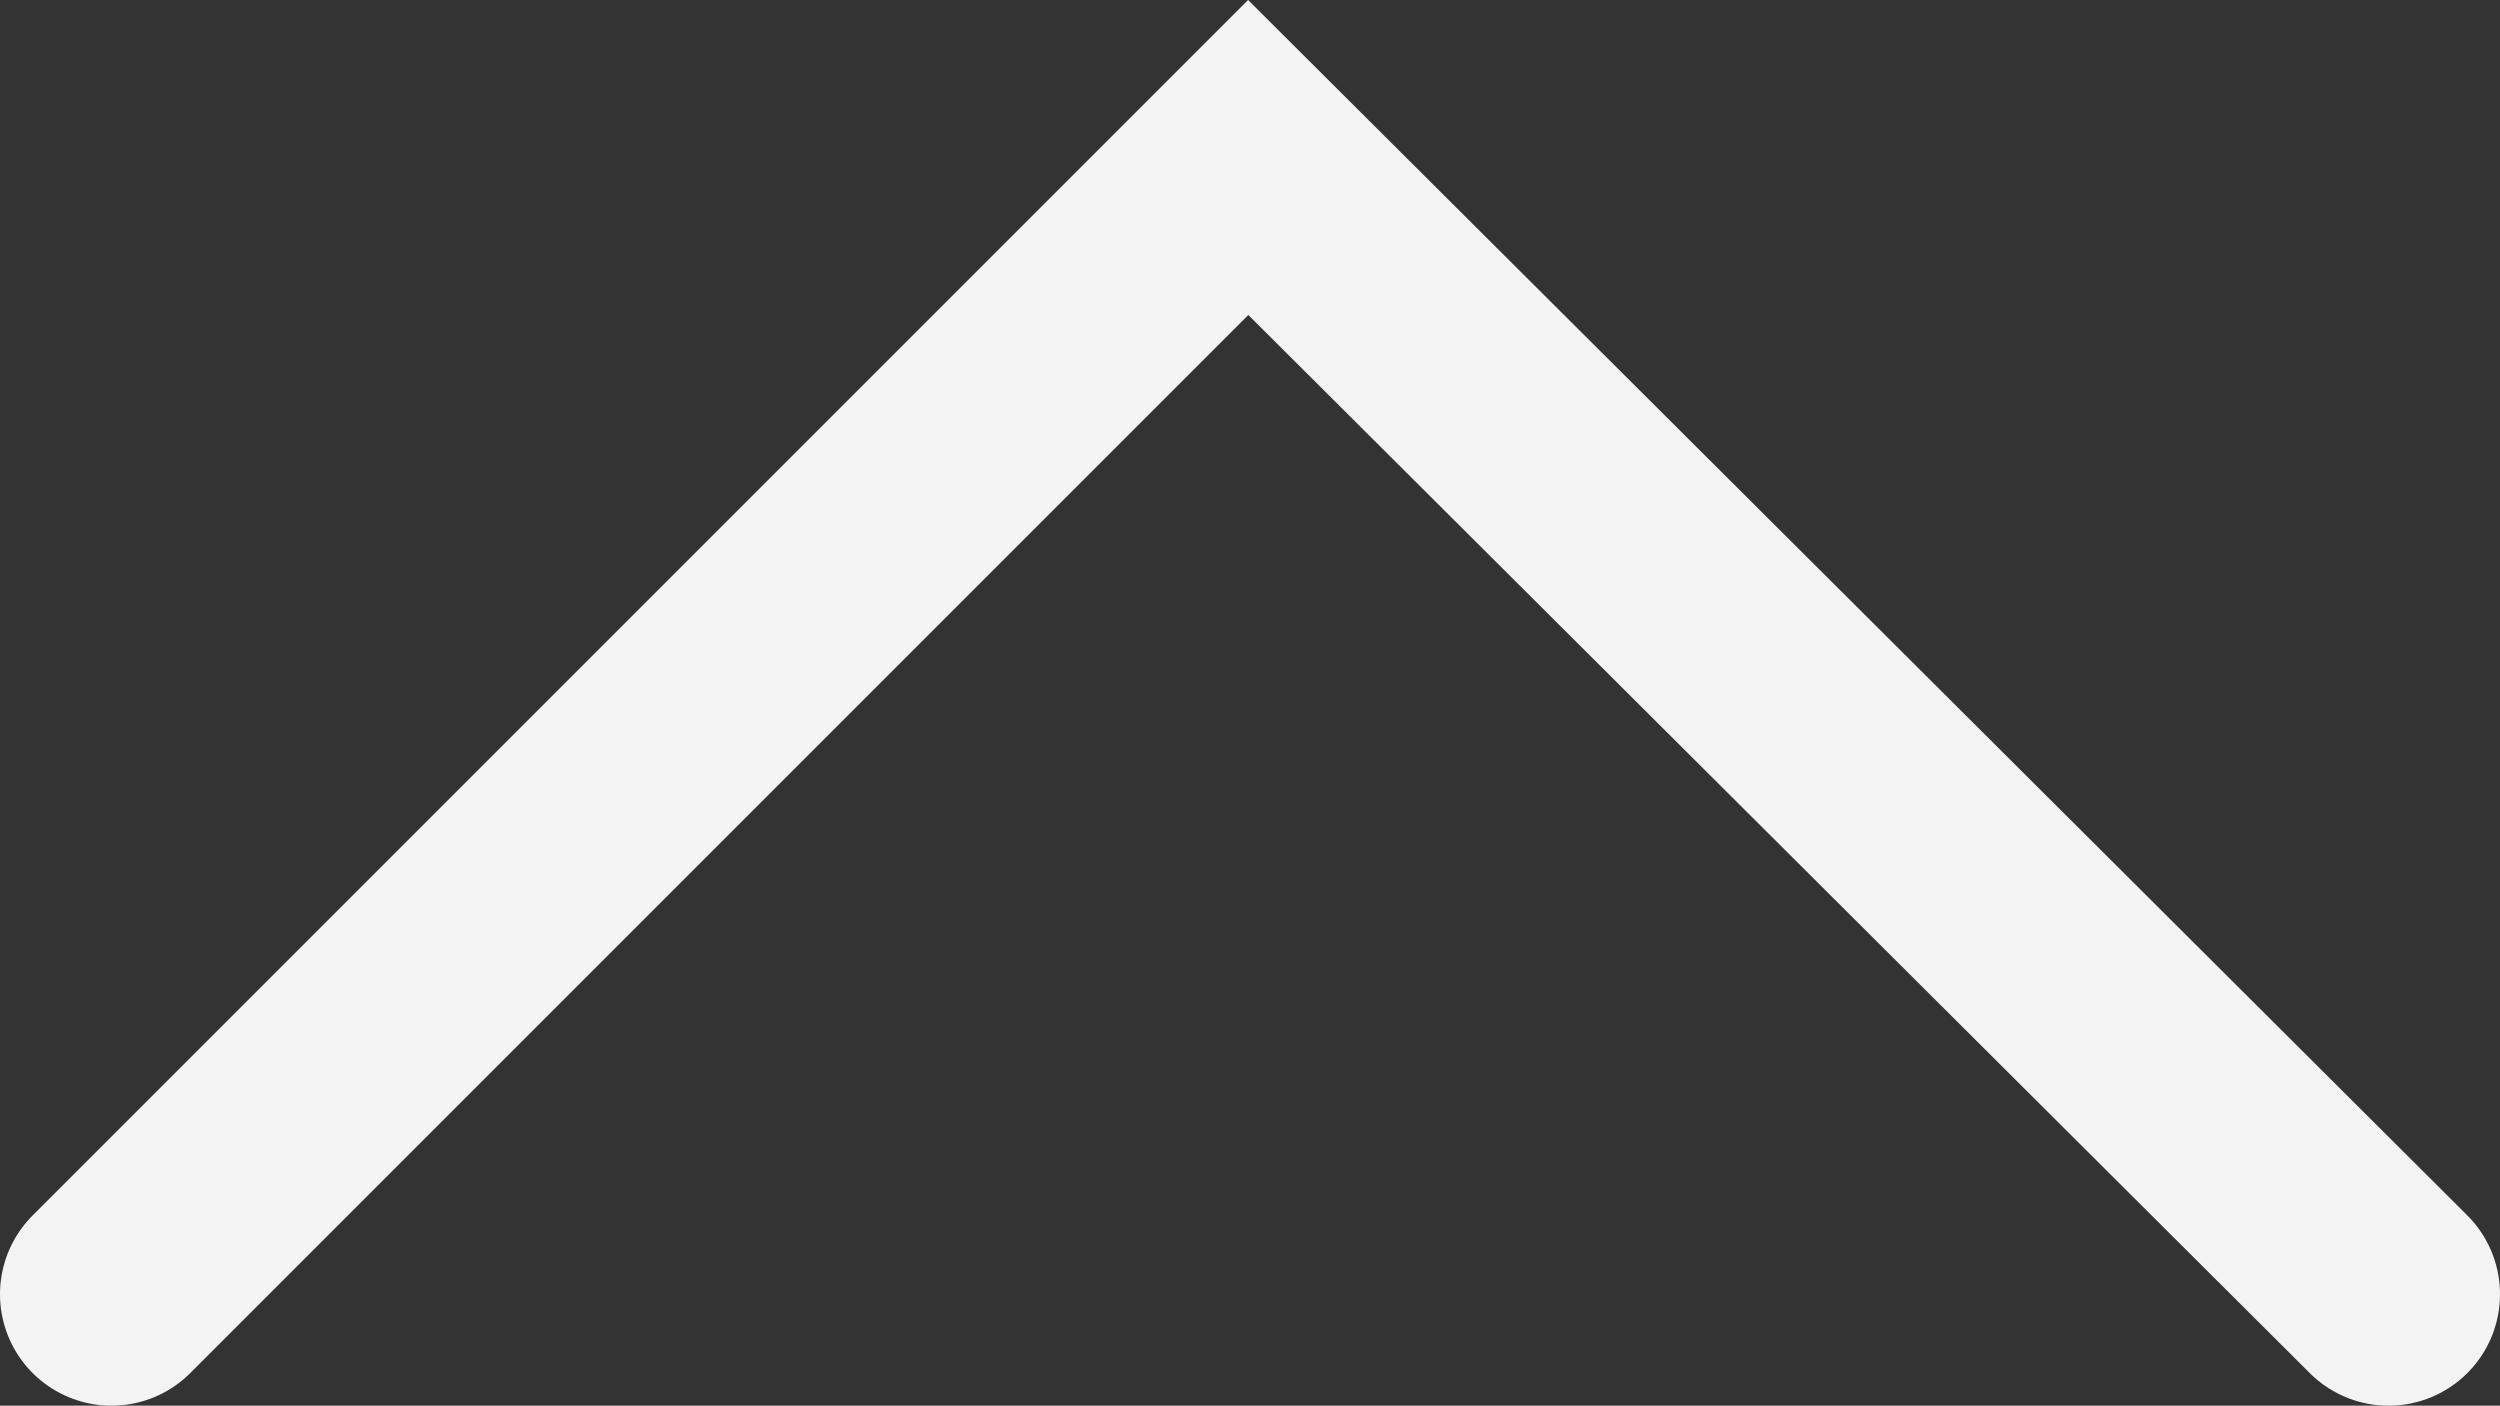 <?xml version="1.0" encoding="UTF-8"?>
<svg id="Icon" xmlns="http://www.w3.org/2000/svg" viewBox="0 0 2018.84 1135.15">
  <rect x="0" y="0" width="2018.84" height="1135.15" fill="#333333" stroke="none"/>
  <defs>
    <style>
      .cls-1 {
        fill: none;
        stroke: #f3f3f3;
        stroke-linecap: round;
        stroke-miterlimit: 10;
        stroke-width: 180px;
      }
    </style>
  </defs>
  <path id="Divider" class="cls-1" d="M90,1045.15L1007.97,127.18c306.96,305.99,613.91,611.98,920.87,917.97"/>
</svg>